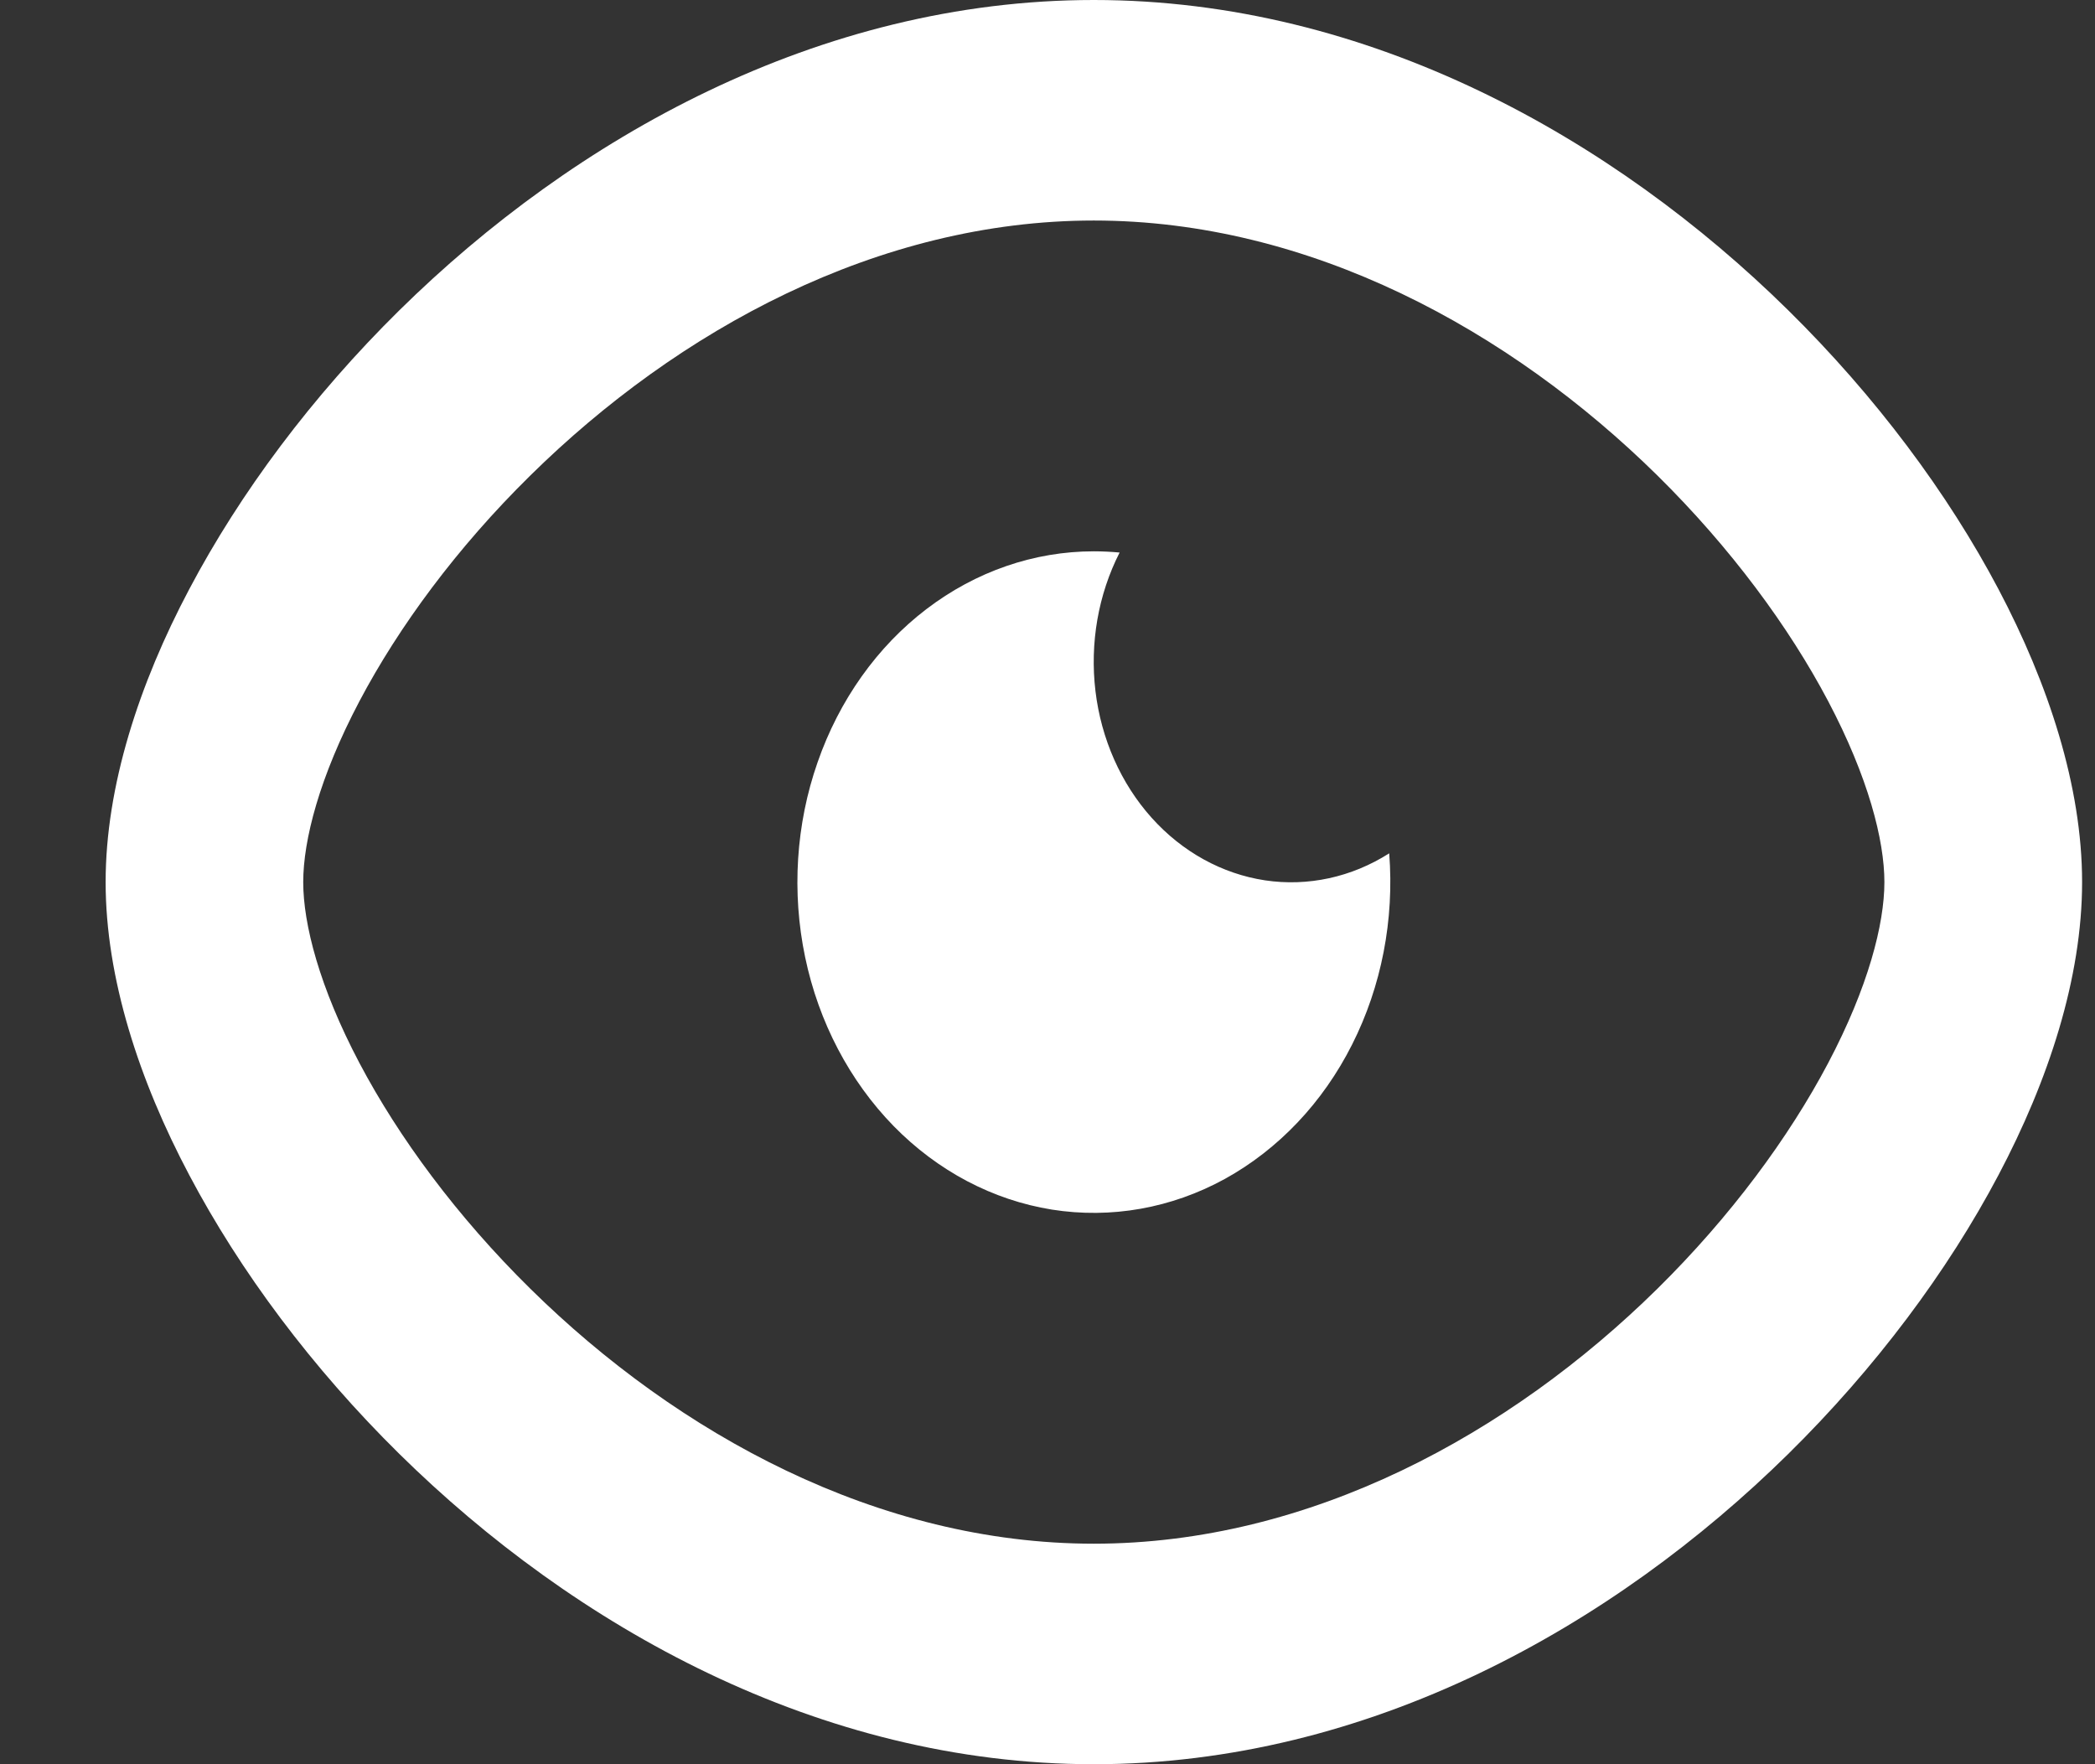 <svg width="19" height="16" viewBox="0 0 19 16" fill="none" xmlns="http://www.w3.org/2000/svg">
<rect x="0" y="0" width="19" height="16" fill="#333333" stroke="none"/>
<path d="M9.92 0C12.418 0 14.637 1.257 16.217 2.813C17.01 3.594 17.664 4.471 18.125 5.344C18.577 6.201 18.883 7.13 18.883 8C18.883 8.87 18.578 9.799 18.125 10.656C17.664 11.529 17.01 12.406 16.217 13.187C14.637 14.743 12.417 16 9.92 16C7.422 16 5.203 14.743 3.623 13.187C2.83 12.406 2.177 11.529 1.716 10.656C1.262 9.799 0.958 8.87 0.958 8C0.958 7.13 1.262 6.201 1.716 5.344C2.177 4.471 2.83 3.594 3.623 2.813C5.203 1.257 7.423 0 9.92 0ZM9.92 2C7.963 2 6.149 2.993 4.81 4.312C4.143 4.968 3.616 5.685 3.26 6.359C2.896 7.049 2.75 7.62 2.75 8C2.75 8.38 2.896 8.951 3.26 9.641C3.616 10.315 4.143 11.031 4.81 11.688C6.149 13.007 7.963 14 9.92 14C11.878 14 13.692 13.007 15.031 11.688C15.697 11.031 16.224 10.315 16.58 9.641C16.944 8.951 17.09 8.38 17.09 8C17.09 7.62 16.944 7.049 16.58 6.359C16.224 5.685 15.697 4.969 15.031 4.312C13.692 2.993 11.878 2 9.92 2ZM9.92 5C9.999 5 10.077 5.004 10.154 5.011C9.96 5.392 9.883 5.833 9.935 6.268C9.987 6.702 10.166 7.106 10.444 7.416C10.722 7.726 11.083 7.925 11.473 7.984C11.862 8.042 12.258 7.956 12.599 7.739C12.646 8.341 12.529 8.945 12.263 9.472C11.998 9.999 11.595 10.423 11.11 10.691C10.624 10.958 10.077 11.055 9.54 10.97C9.004 10.884 8.503 10.62 8.104 10.212C7.705 9.803 7.425 9.27 7.302 8.681C7.179 8.093 7.218 7.476 7.415 6.913C7.611 6.349 7.955 5.865 8.402 5.524C8.849 5.183 9.378 5 9.92 5Z" fill="white"/>
</svg>
